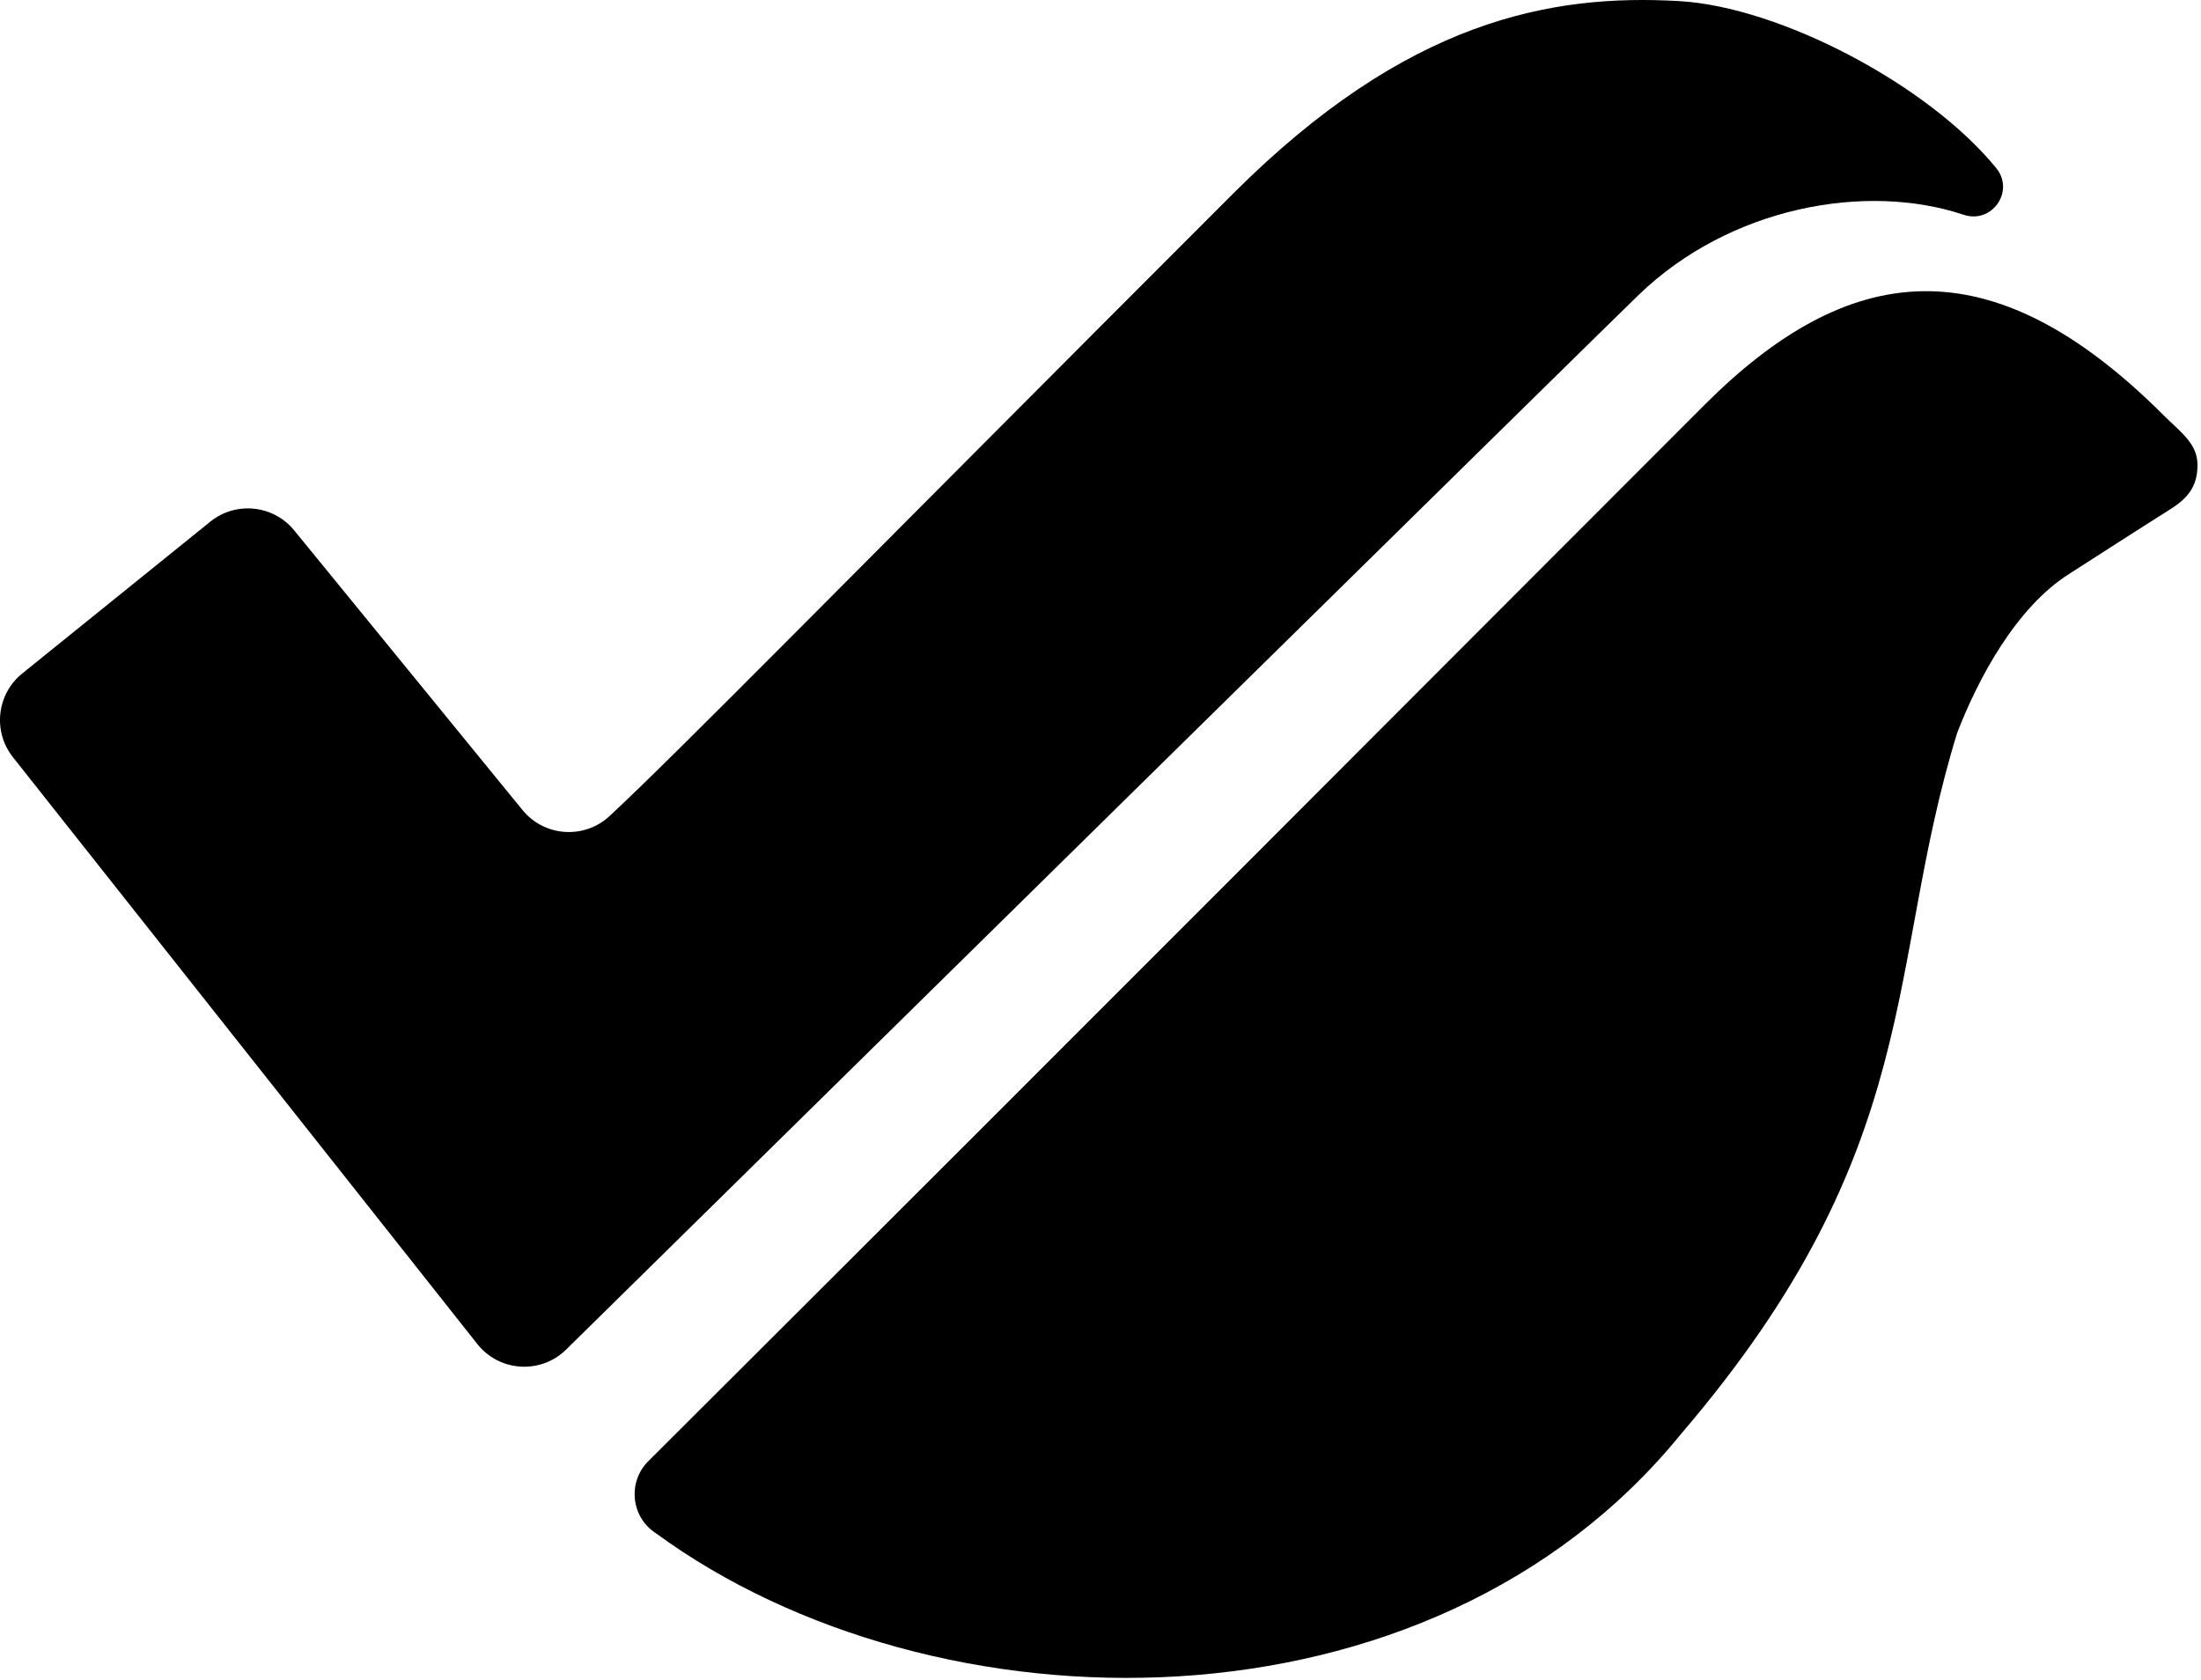 <svg width="439" height="335" viewBox="0 0 439 335" fill="none" xmlns="http://www.w3.org/2000/svg">
<path fill-rule="evenodd" clip-rule="evenodd" d="M104.219 161.549C108.585 166.897 116.556 167.429 121.608 162.723C135.708 149.589 166.452 118.11 245.934 38.628C280.64 3.922 309.423 -1.238 334.89 0.216C355.065 1.367 384.651 16.932 398.16 33.526C401.914 38.137 397.3 44.718 391.66 42.833C372.196 36.326 345.027 41.228 326.803 58.846C317.956 67.397 154.358 228.37 112.925 269.14C107.866 274.119 99.607 273.603 95.201 268.037L2.576 151.003C-1.486 145.871 -0.655 138.423 4.439 134.312L41.942 104.038C47.05 99.914 54.529 100.691 58.681 105.777L104.219 161.549Z" fill="#33220B" style="fill:#33220B;fill:color(display-p3 0.199 0.135 0.042);fill-opacity:1;"/>
<path fill-rule="evenodd" clip-rule="evenodd" d="M438.303 92.716C438.303 97.091 436.292 99.417 432.812 101.599C427.775 104.757 412.776 114.411 412.776 114.411C402.111 121.11 394.536 135.358 390.357 146.192C375.948 192.858 384.339 228.724 335.269 285.998C285.074 347.743 186.435 346.512 130.754 305.731C125.779 302.466 125.146 295.412 129.431 291.281C221.06 199.942 288.019 132.703 339.981 80.74C368.488 52.233 396.838 48.113 431.553 82.829C434.914 86.189 438.303 88.436 438.303 92.716Z" fill="#CA8100" style="fill:#CA8100;fill:color(display-p3 0.792 0.506 0);fill-opacity:1;"/>
</svg>
